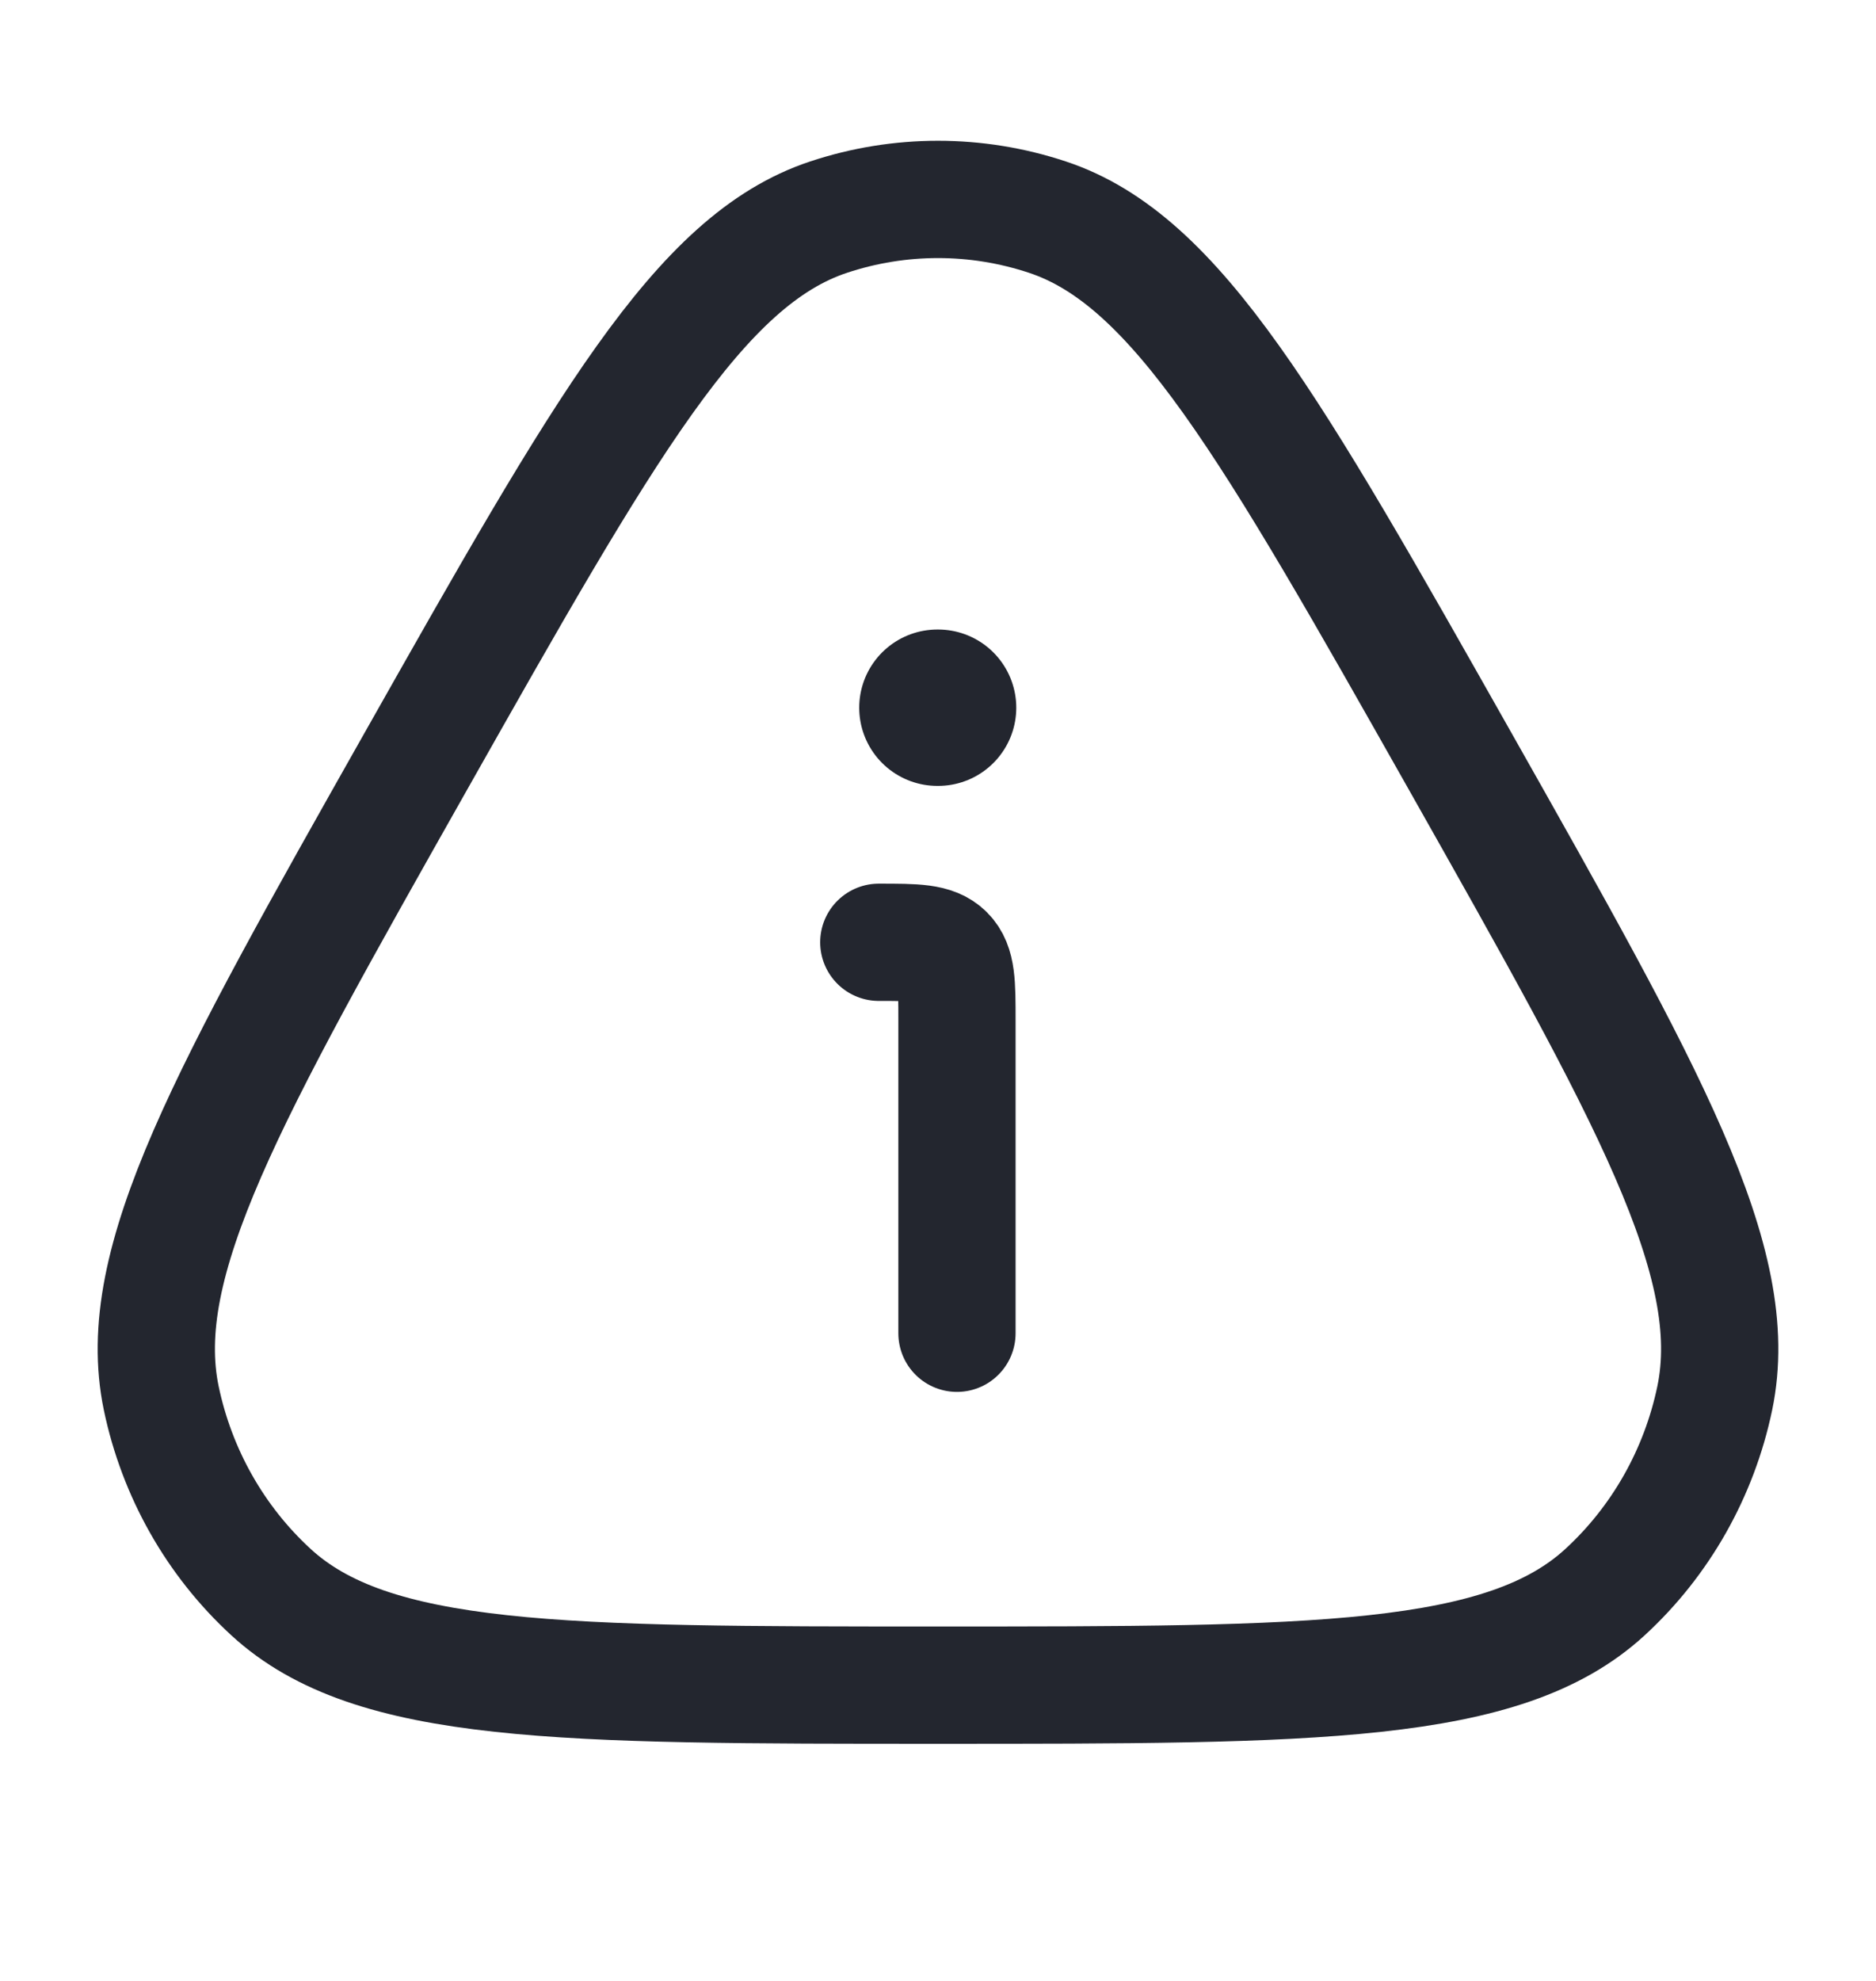 <svg width="18" height="19" viewBox="0 0 18 19" fill="none" xmlns="http://www.w3.org/2000/svg">
<path d="M3.991 7.3C5.802 4.097 6.707 2.495 7.949 2.083C8.632 1.856 9.368 1.856 10.051 2.083C11.293 2.495 12.198 4.097 14.009 7.3C15.819 10.504 16.724 12.105 16.453 13.41C16.303 14.128 15.935 14.779 15.401 15.27C14.431 16.163 12.621 16.163 9 16.163C5.379 16.163 3.569 16.163 2.599 15.27C2.065 14.779 1.697 14.128 1.547 13.41C1.276 12.105 2.181 10.504 3.991 7.3Z" stroke="#23262F" stroke-width="1.125"/>
<path d="M9.182 12.788V9.788C9.182 9.435 9.182 9.258 9.072 9.148C8.962 9.038 8.785 9.038 8.432 9.038" stroke="#23262F" stroke-width="1.125" stroke-linecap="round" stroke-linejoin="round"/>
<path d="M8.994 6.788H9.001" stroke="#23262F" stroke-width="1.5" stroke-linecap="round" stroke-linejoin="round"/>
</svg>
